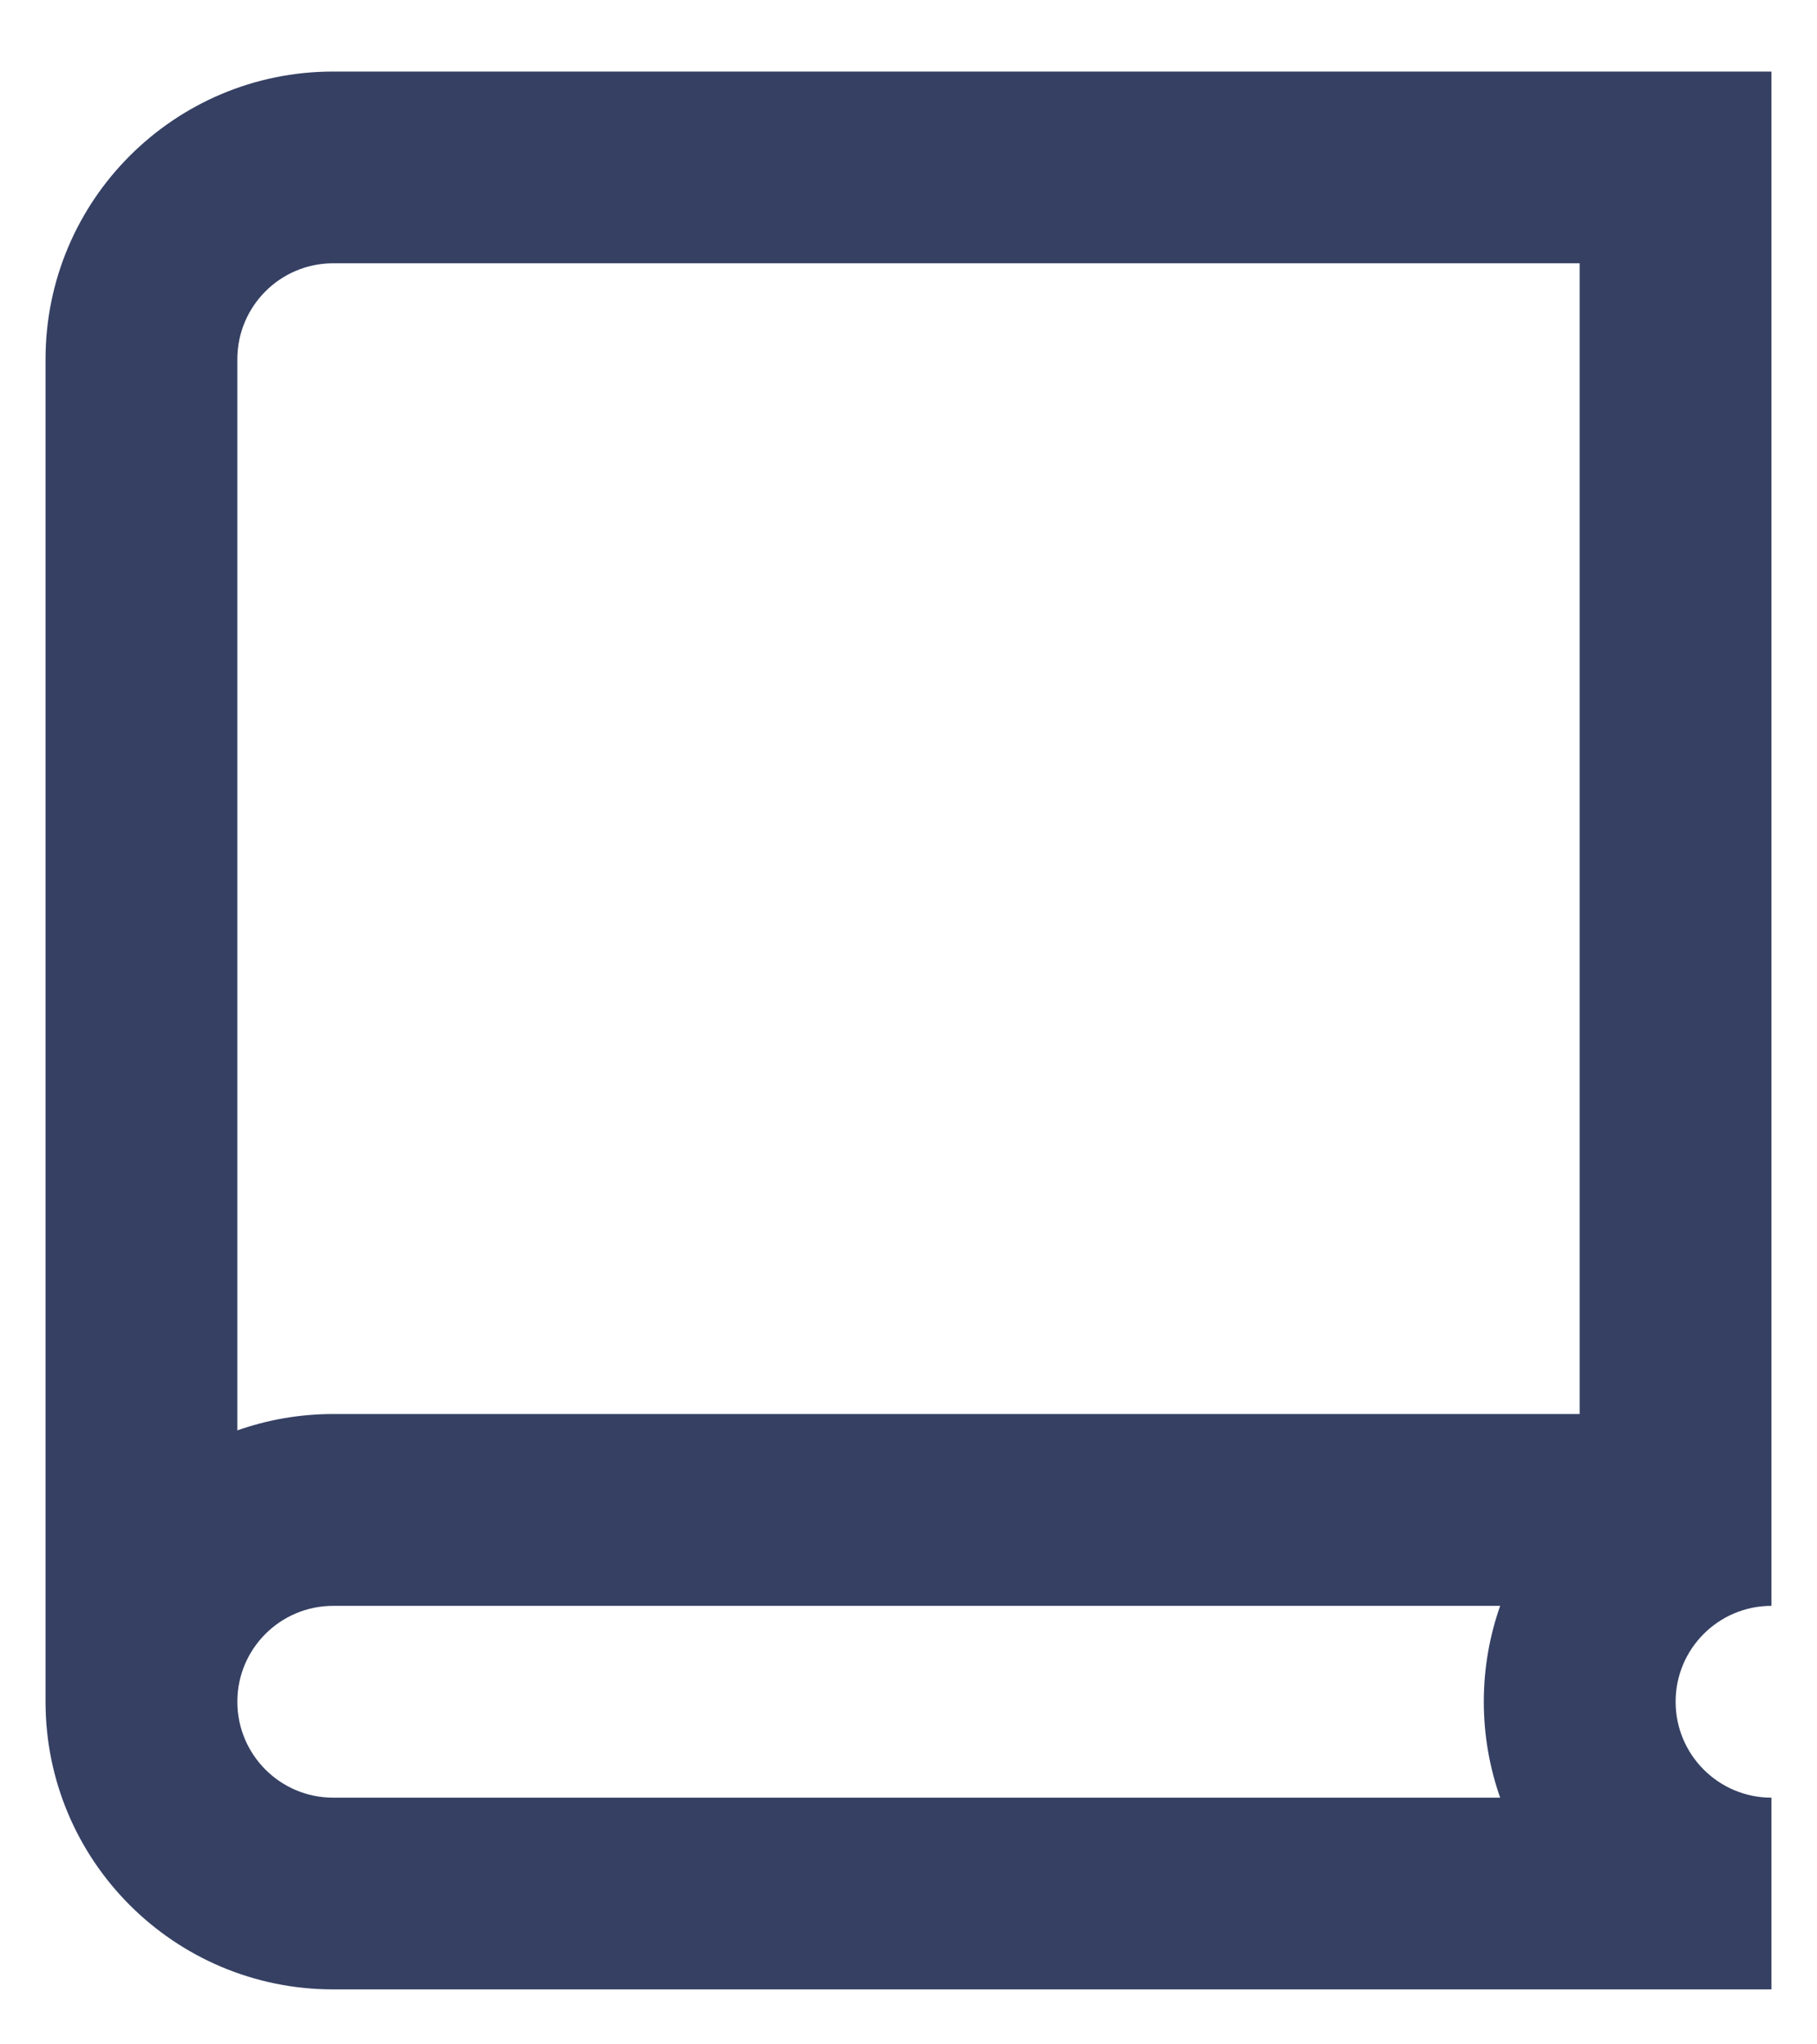 <svg width="16" height="18" viewBox="0 0 16 18" fill="none" xmlns="http://www.w3.org/2000/svg">
<path fill-rule="evenodd" clip-rule="evenodd" d="M15.599 17.516H2.934C1.535 17.516 0.401 16.382 0.401 14.983V3.163C0.401 1.764 1.535 0.63 2.934 0.63H15.599V14.139C15.133 14.139 14.755 14.517 14.755 14.983C14.755 15.45 15.133 15.828 15.599 15.828V17.516ZM13.066 14.983C13.066 14.687 13.117 14.403 13.21 14.139H2.934C2.468 14.139 2.09 14.517 2.09 14.983C2.09 15.45 2.468 15.828 2.934 15.828H13.21C13.117 15.563 13.066 15.279 13.066 14.983ZM2.934 2.318H13.91V12.45H2.934C2.638 12.45 2.354 12.501 2.09 12.594V3.163C2.09 2.696 2.468 2.318 2.934 2.318Z" fill="#354063"/>
</svg>
